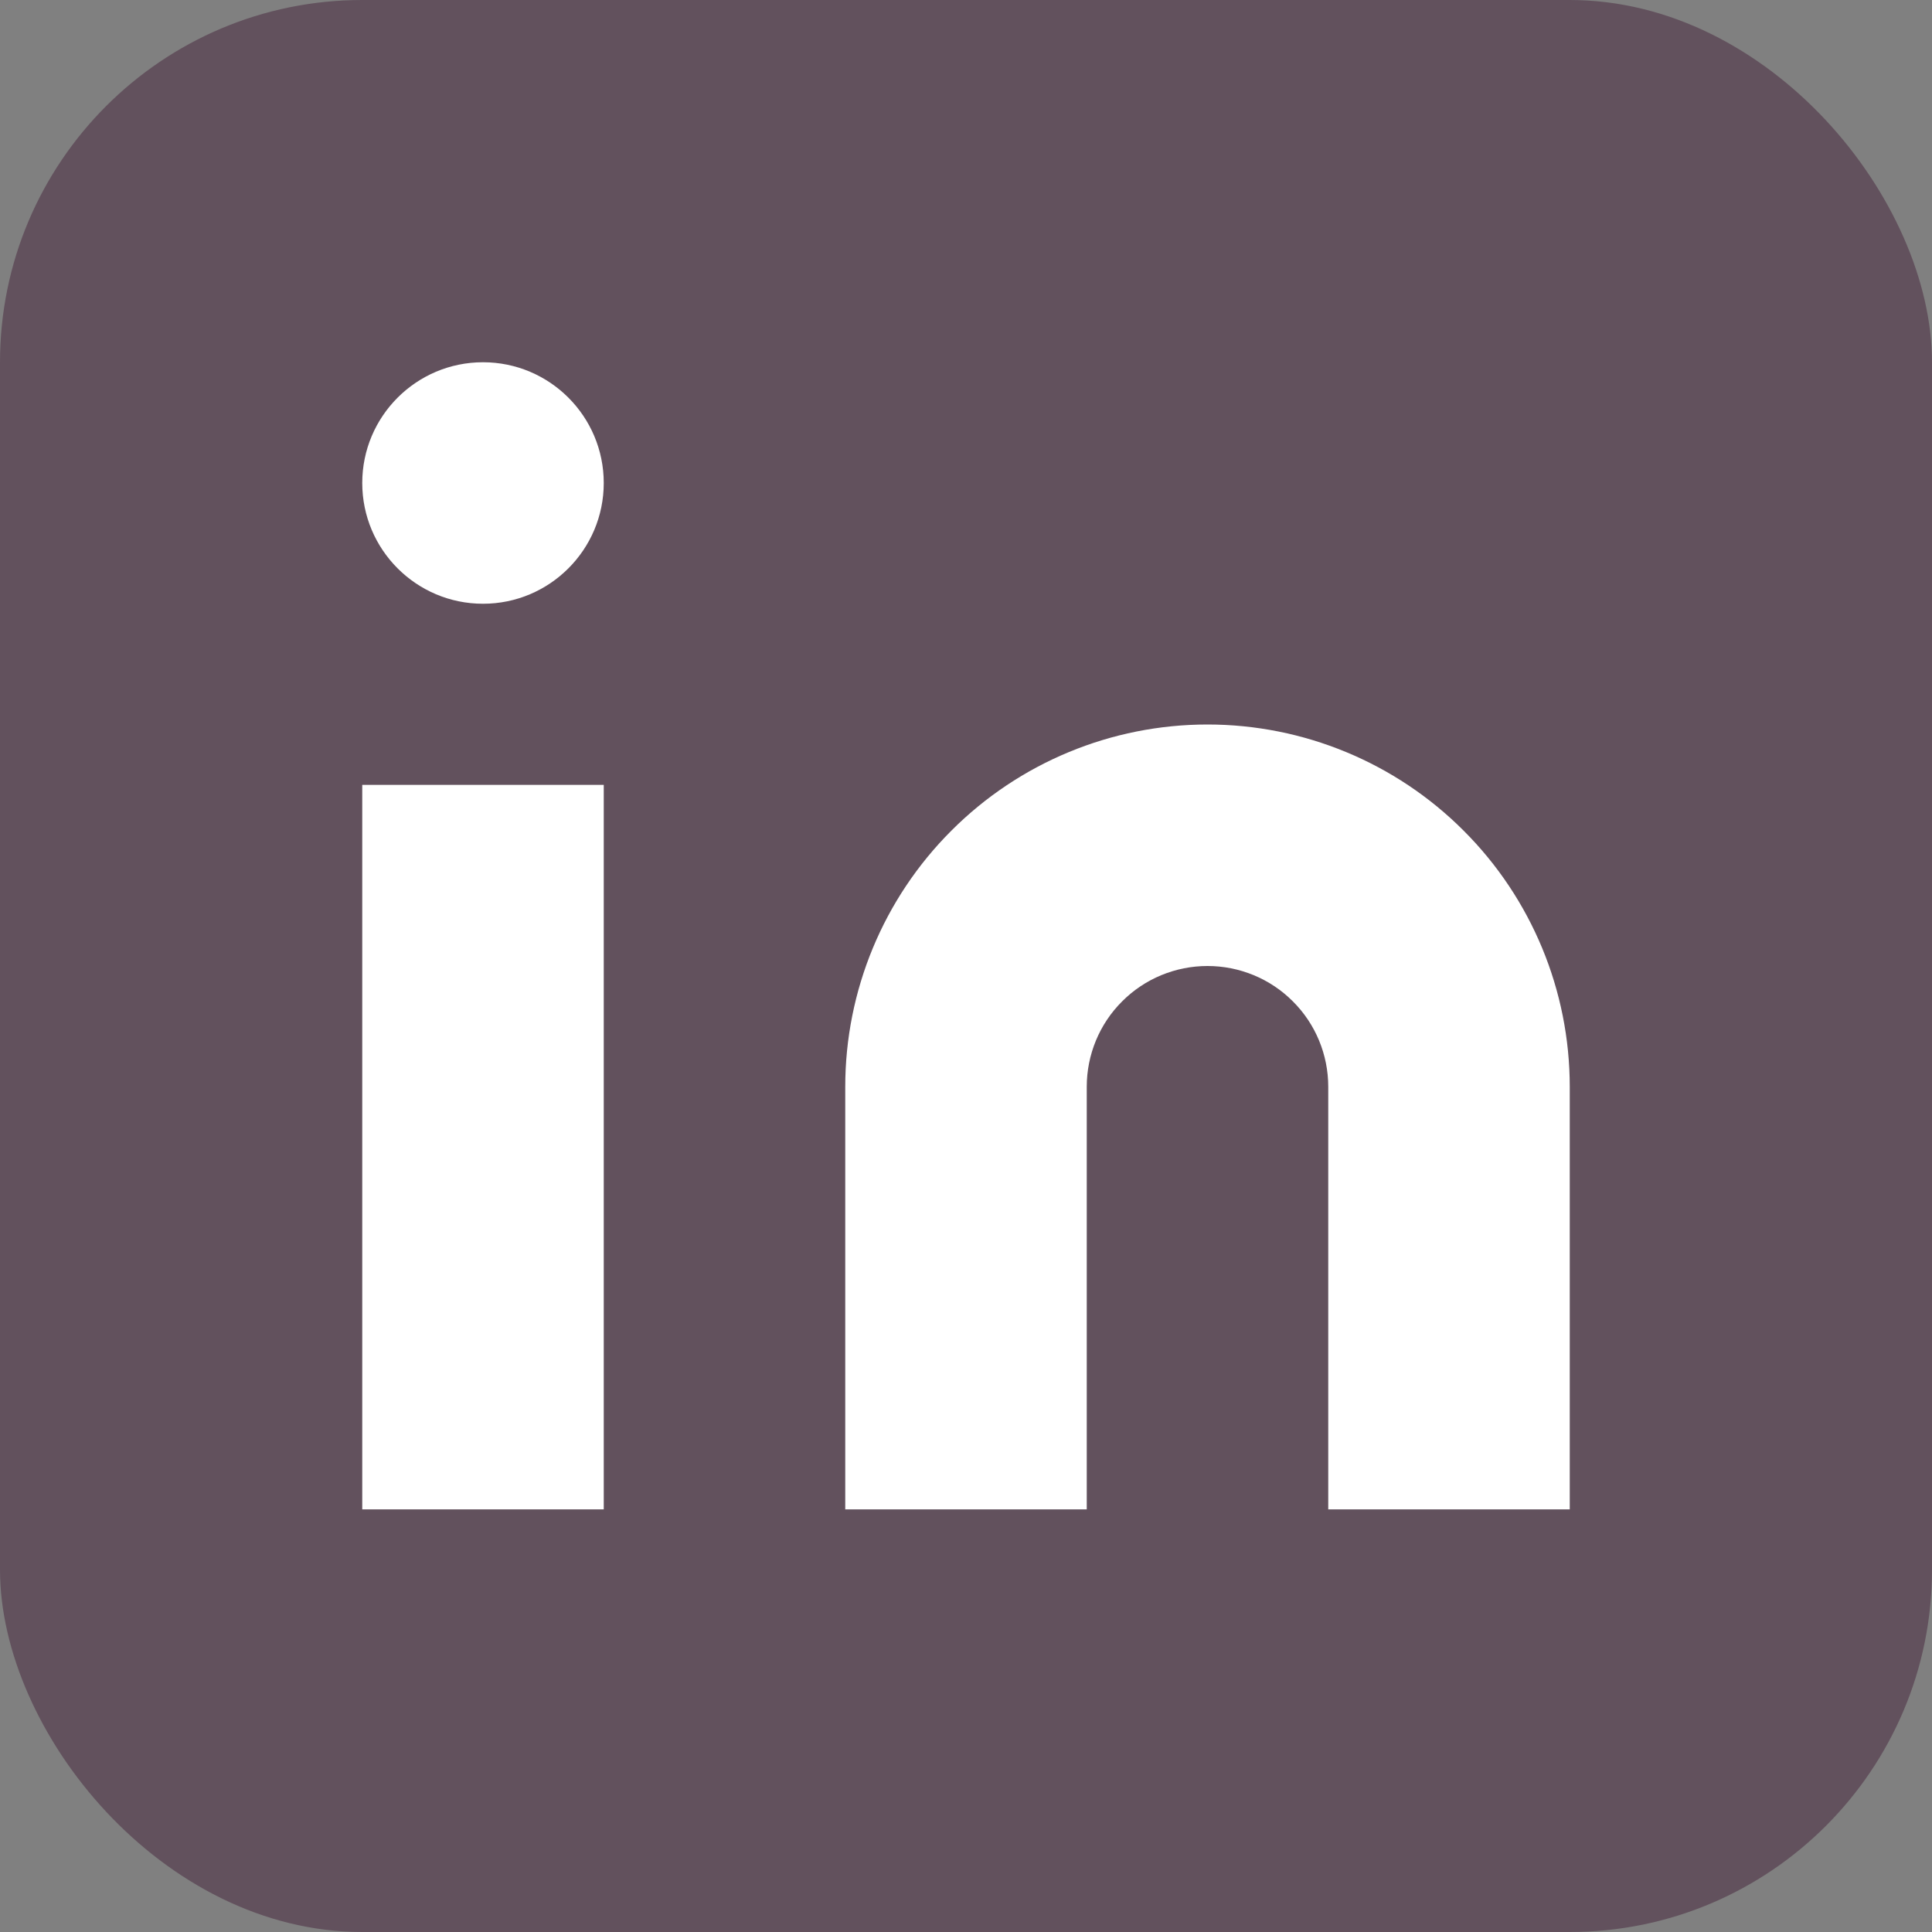 <svg width="16" height="16" viewBox="0 0 16 16" fill="none" xmlns="http://www.w3.org/2000/svg">
<rect x="0" y="0" width="16" height="16" fill="#808080" stroke="none"/>
<rect width="16" height="16" rx="3" fill="#62515D"/>
<path d="M10 6C10.796 6 11.559 6.316 12.121 6.879C12.684 7.441 13 8.204 13 9V12.5H11V9C11 8.735 10.895 8.48 10.707 8.293C10.52 8.105 10.265 8 10 8C9.735 8 9.48 8.105 9.293 8.293C9.105 8.48 9 8.735 9 9V12.5H7V9C7 8.204 7.316 7.441 7.879 6.879C8.441 6.316 9.204 6 10 6Z" fill="white"/>
<path d="M5 6.5H3V12.5H5V6.5Z" fill="white"/>
<path d="M4 5C4.552 5 5 4.552 5 4C5 3.448 4.552 3 4 3C3.448 3 3 3.448 3 4C3 4.552 3.448 5 4 5Z" fill="white"/>
</svg>
